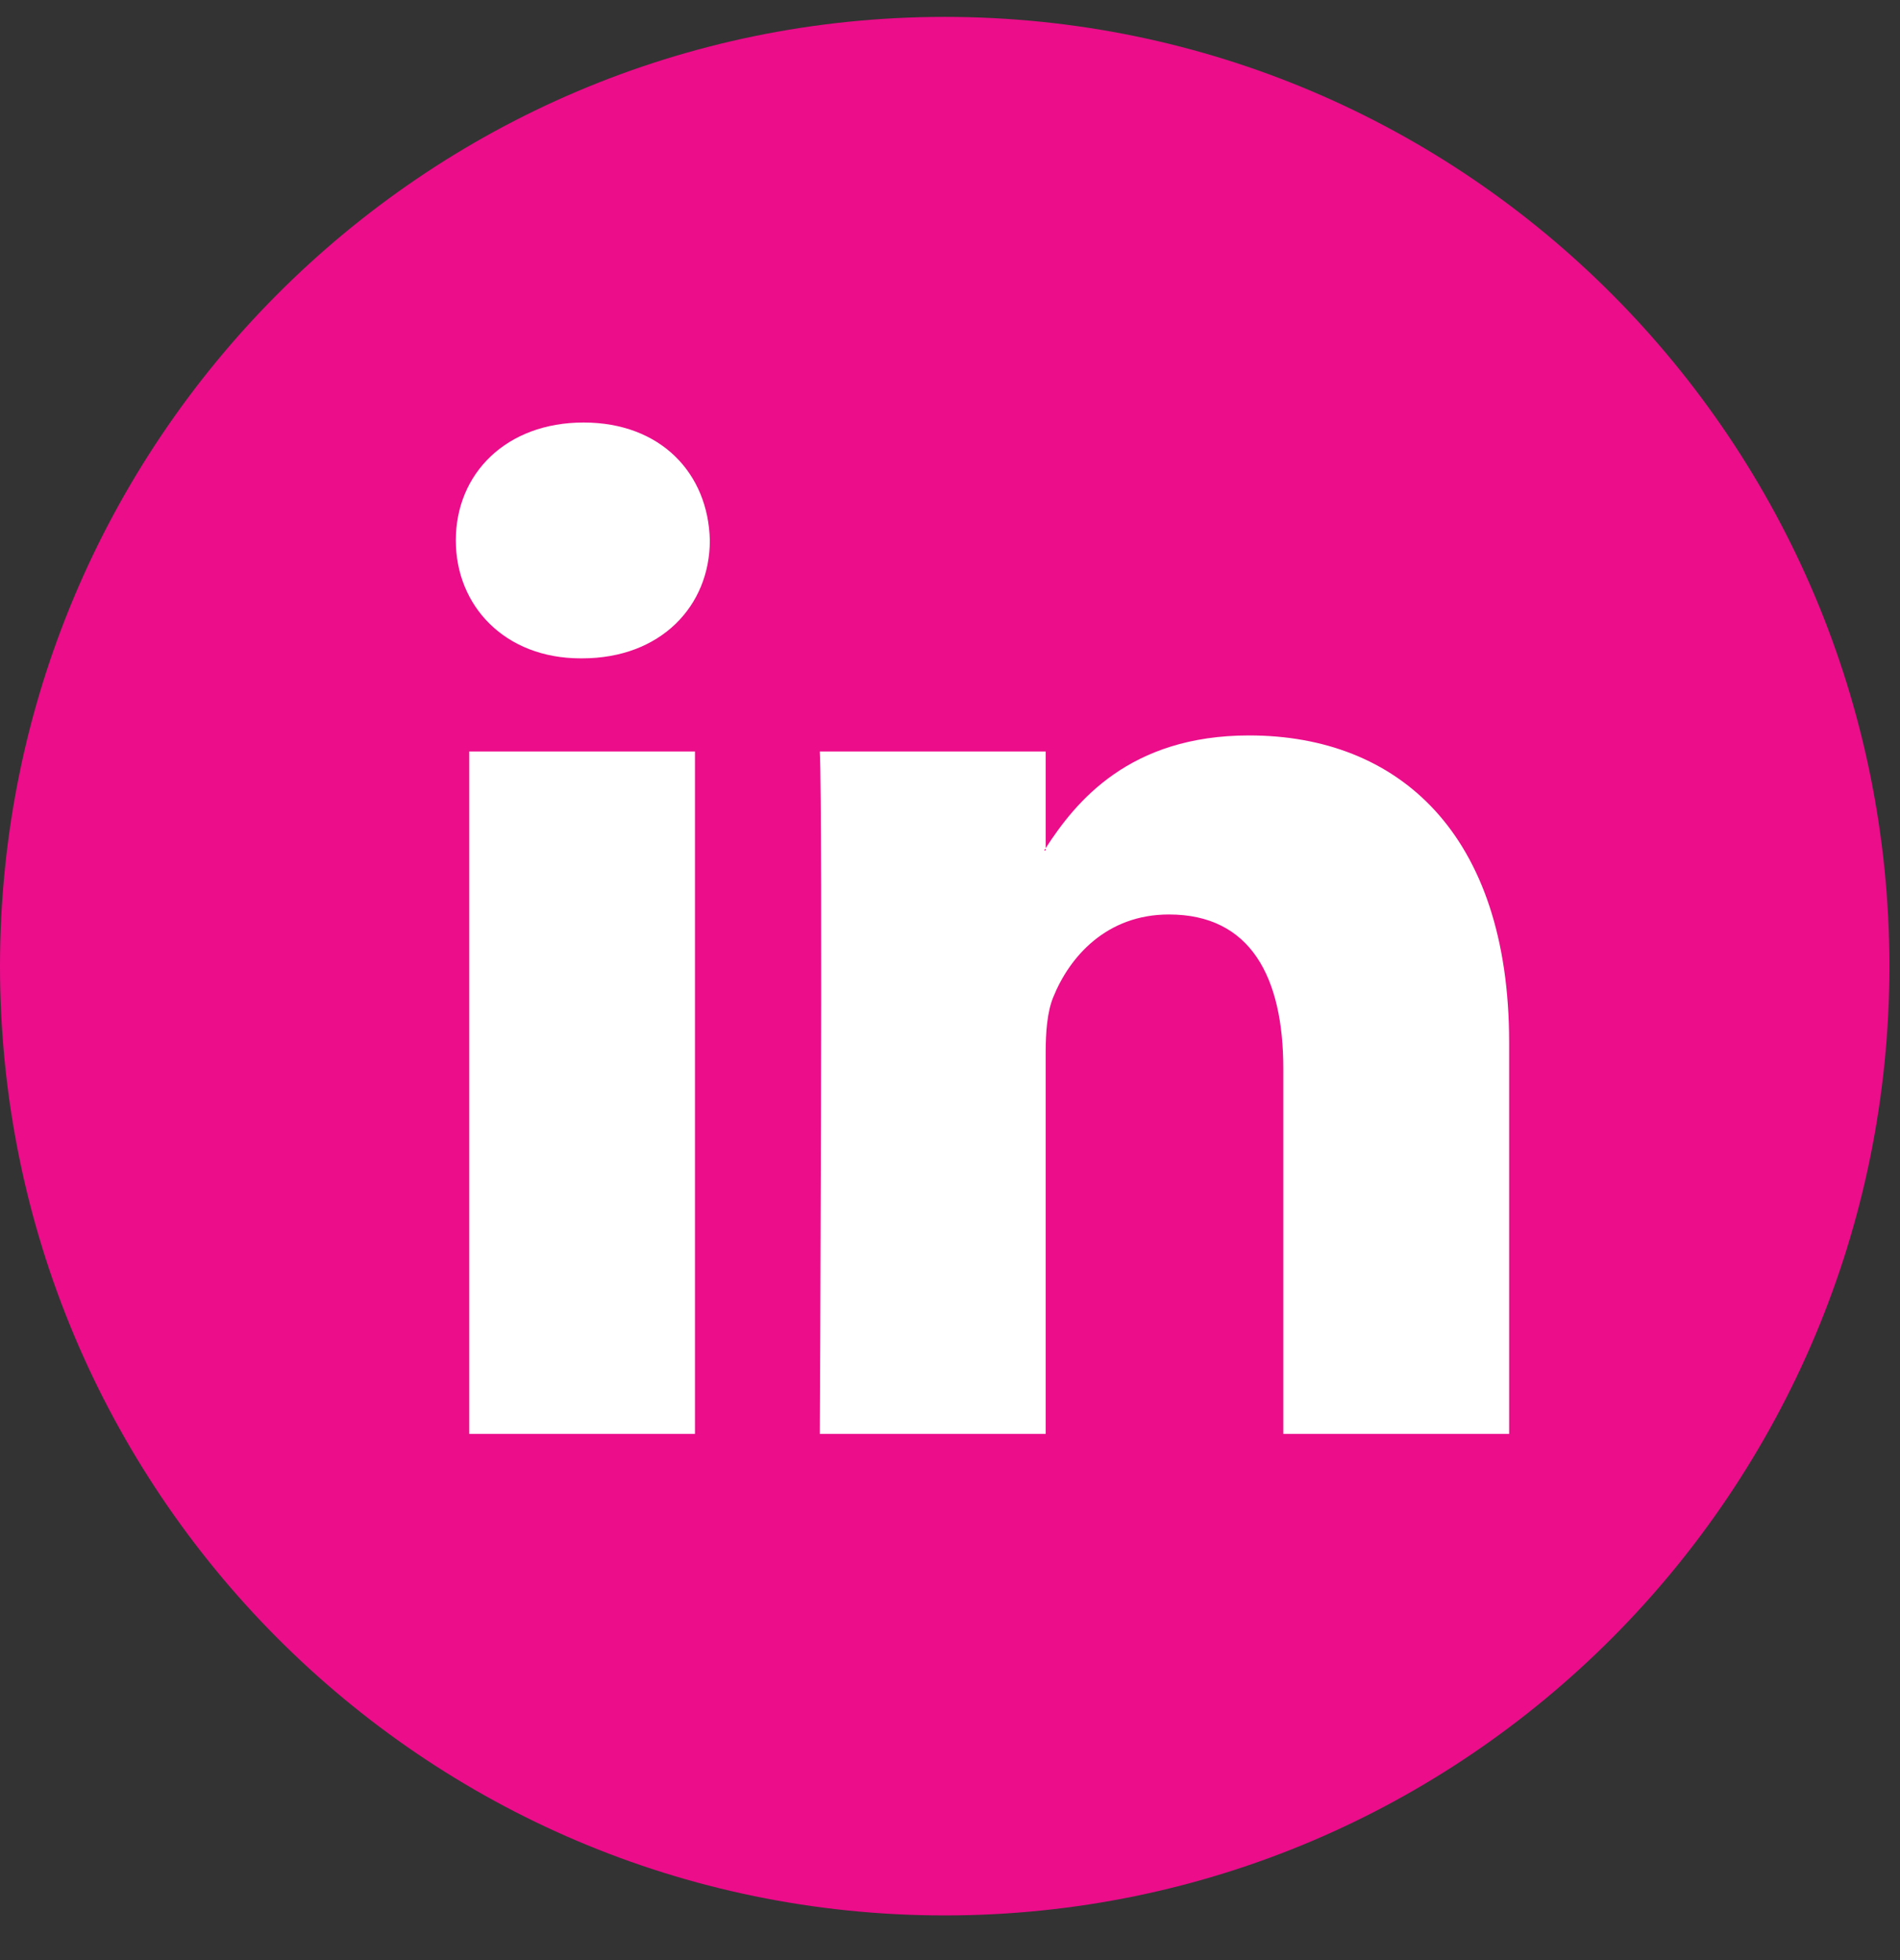<svg width="63" height="65" viewBox="0 0 63 65" fill="none" xmlns="http://www.w3.org/2000/svg">
<rect x="0" y="0" width="63" height="65" fill="#333333" stroke="none"/>
<path d="M31.5 60C46.114 60 57.96 48.247 57.96 33.75C57.96 19.252 46.114 7.5 31.5 7.5C16.887 7.5 5.04 19.252 5.04 33.75C5.04 48.247 16.887 60 31.5 60Z" fill="white"/>
<path d="M31.324 63.513C48.623 63.513 62.648 49.42 62.648 32.036C62.648 14.653 48.623 0.56 31.324 0.56C14.024 0.56 0 14.653 0 32.036C0 49.42 14.024 63.513 31.324 63.513Z" fill="#EB0D8A"/>
<path d="M50.04 34.569V47.546H42.552V35.439C42.552 32.399 41.471 30.323 38.76 30.323C36.692 30.323 35.463 31.721 34.92 33.074C34.723 33.558 34.672 34.229 34.672 34.908V47.546H27.184C27.184 47.546 27.285 27.04 27.184 24.918H34.672V28.124C34.657 28.149 34.636 28.174 34.623 28.198H34.672V28.124C35.667 26.586 37.442 24.386 41.42 24.386C46.346 24.386 50.04 27.62 50.04 34.569ZM19.351 14.01C16.79 14.01 15.114 15.699 15.114 17.919C15.114 20.092 16.741 21.83 19.253 21.83H19.302C21.913 21.83 23.537 20.092 23.537 17.919C23.487 15.699 21.913 14.01 19.351 14.01ZM15.559 47.546H23.044V24.918H15.559V47.546Z" fill="white"/>
</svg>
